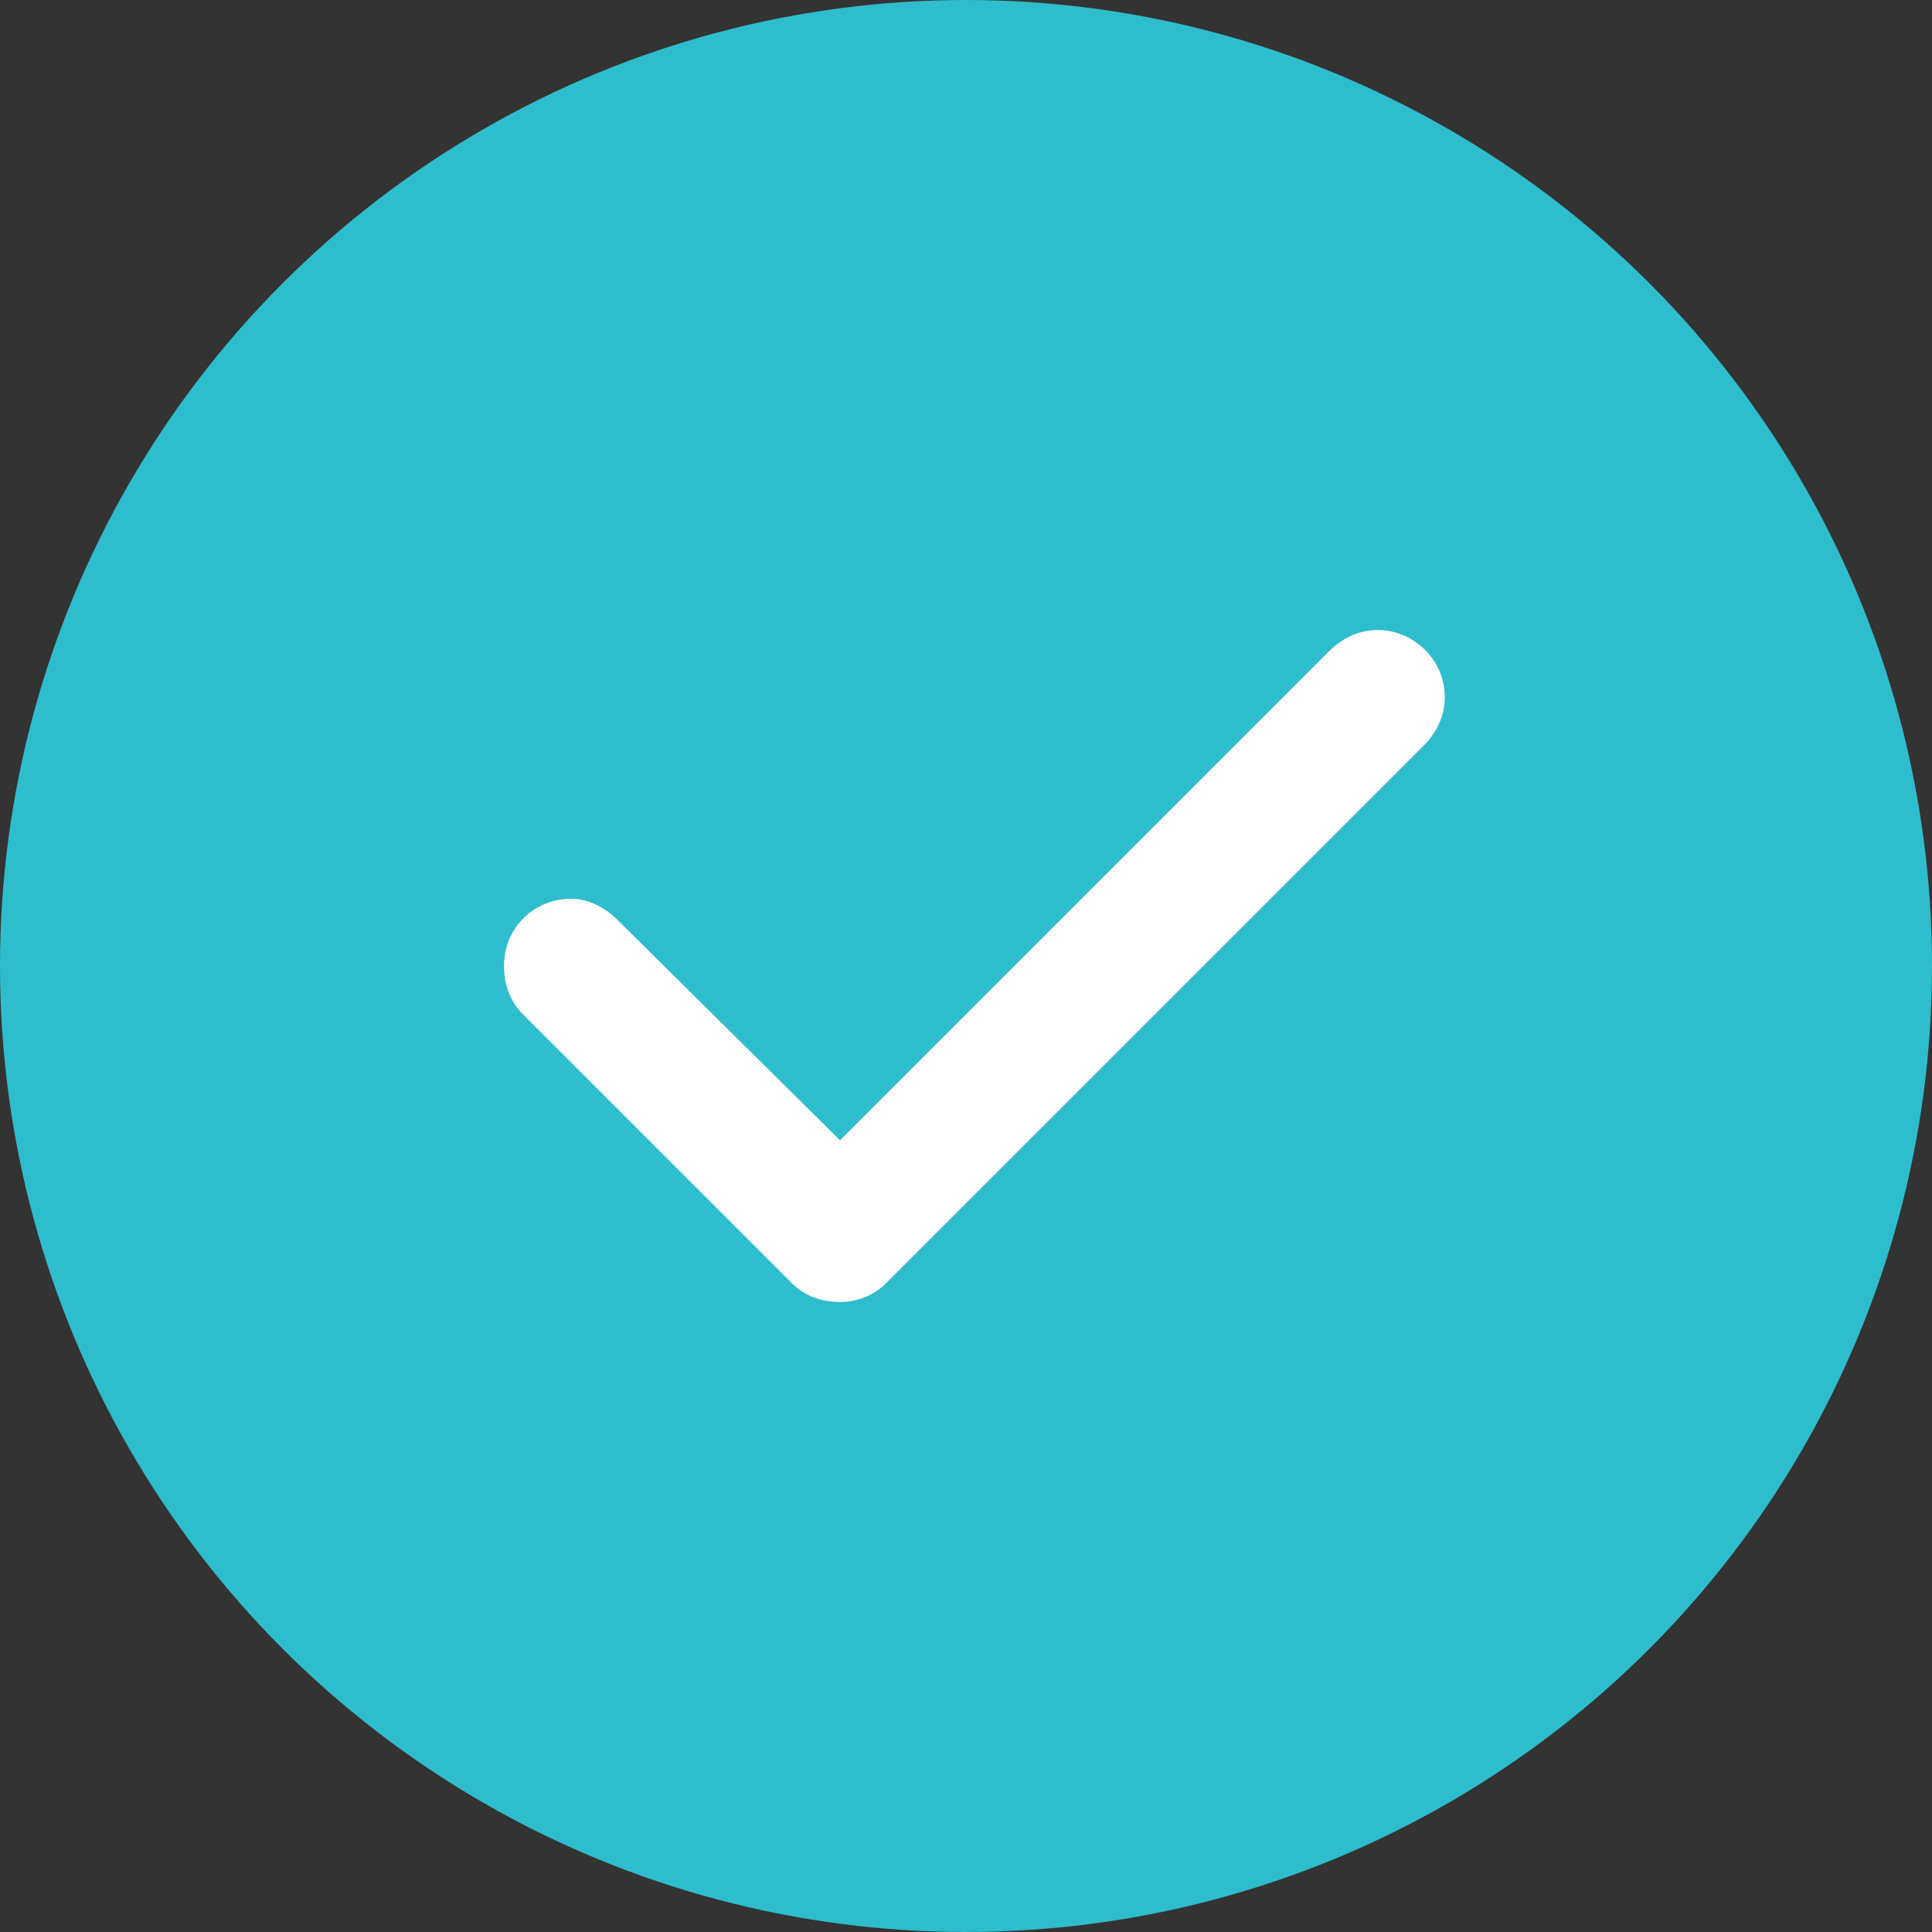 <svg width="23" height="23" viewBox="0 0 23 23" fill="none" xmlns="http://www.w3.org/2000/svg">
<rect x="0" y="0" width="23" height="23" fill="#333333" stroke="none"/>
<circle cx="11.5" cy="11.5" r="11.5" fill="#2EBDCC"/>
<path d="M17.2 8.3C17.2 8.525 17.1 8.725 16.95 8.875L10.55 15.275C10.4 15.425 10.2 15.5 10 15.5C9.775 15.5 9.575 15.425 9.425 15.275L6.225 12.075C6.075 11.925 6 11.725 6 11.5C6 11.05 6.35 10.7 6.8 10.7C7 10.7 7.2 10.8 7.35 10.95L10 13.575L15.825 7.75C15.975 7.6 16.175 7.5 16.4 7.5C16.825 7.5 17.2 7.85 17.2 8.3Z" fill="white"/>
</svg>
